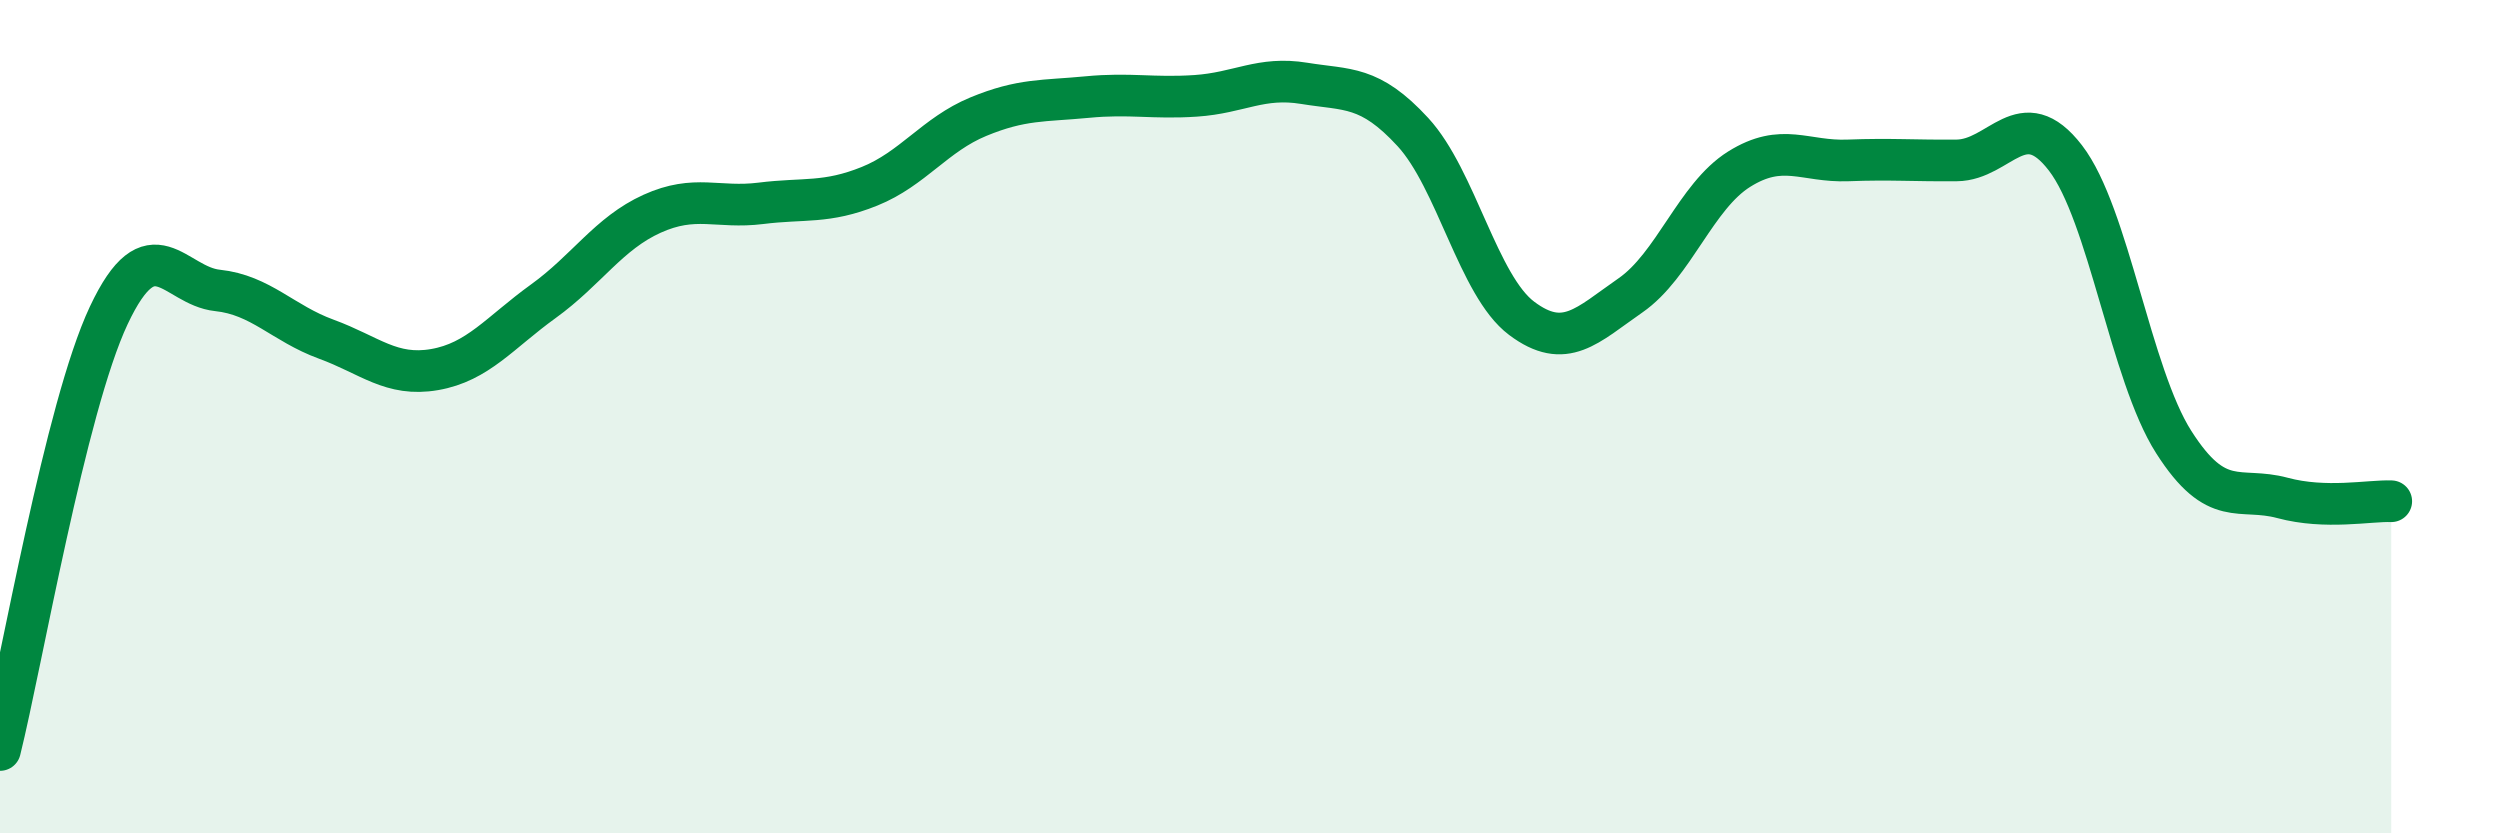 
    <svg width="60" height="20" viewBox="0 0 60 20" xmlns="http://www.w3.org/2000/svg">
      <path
        d="M 0,18 C 0.52,15.91 1.57,9.78 2.61,7.57 C 3.65,5.36 4.18,6.86 5.22,6.97 C 6.26,7.08 6.79,7.76 7.83,8.14 C 8.87,8.52 9.39,9.05 10.43,8.87 C 11.47,8.69 12,7.98 13.04,7.23 C 14.08,6.48 14.61,5.6 15.65,5.13 C 16.69,4.66 17.22,5.01 18.26,4.88 C 19.3,4.75 19.83,4.89 20.87,4.47 C 21.91,4.05 22.44,3.23 23.48,2.8 C 24.52,2.37 25.05,2.43 26.09,2.33 C 27.13,2.23 27.66,2.37 28.7,2.3 C 29.74,2.23 30.26,1.83 31.3,2 C 32.34,2.17 32.87,2.04 33.91,3.17 C 34.95,4.3 35.48,6.86 36.52,7.64 C 37.56,8.42 38.09,7.81 39.13,7.09 C 40.17,6.37 40.7,4.71 41.74,4.06 C 42.78,3.41 43.31,3.89 44.35,3.85 C 45.39,3.81 45.92,3.86 46.96,3.85 C 48,3.84 48.53,2.44 49.57,3.79 C 50.61,5.14 51.13,8.98 52.17,10.61 C 53.21,12.24 53.74,11.67 54.78,11.95 C 55.82,12.23 56.87,12.01 57.39,12.03L57.39 20L0 20Z"
        fill="#008740"
        opacity="0.1"
        stroke-linecap="round"
        stroke-linejoin="round"
      />
      <path
        d="M 0,18 C 0.52,15.91 1.57,9.78 2.61,7.57 C 3.65,5.36 4.18,6.86 5.22,6.97 C 6.26,7.08 6.79,7.76 7.83,8.14 C 8.87,8.52 9.39,9.05 10.43,8.87 C 11.47,8.69 12,7.98 13.04,7.23 C 14.08,6.48 14.61,5.6 15.65,5.13 C 16.69,4.66 17.22,5.01 18.26,4.88 C 19.3,4.75 19.83,4.89 20.87,4.47 C 21.91,4.05 22.44,3.23 23.48,2.8 C 24.52,2.37 25.05,2.43 26.09,2.33 C 27.13,2.23 27.66,2.37 28.7,2.3 C 29.74,2.23 30.26,1.83 31.3,2 C 32.34,2.17 32.87,2.04 33.91,3.17 C 34.95,4.3 35.48,6.86 36.52,7.64 C 37.56,8.42 38.09,7.81 39.13,7.09 C 40.17,6.37 40.7,4.71 41.74,4.06 C 42.78,3.41 43.31,3.89 44.35,3.85 C 45.39,3.81 45.92,3.86 46.96,3.85 C 48,3.84 48.53,2.44 49.57,3.79 C 50.61,5.14 51.13,8.98 52.17,10.61 C 53.21,12.24 53.74,11.67 54.78,11.95 C 55.82,12.23 56.87,12.01 57.39,12.03"
        stroke="#008740"
        stroke-width="1"
        fill="none"
        stroke-linecap="round"
        stroke-linejoin="round"
      />
    </svg>
  